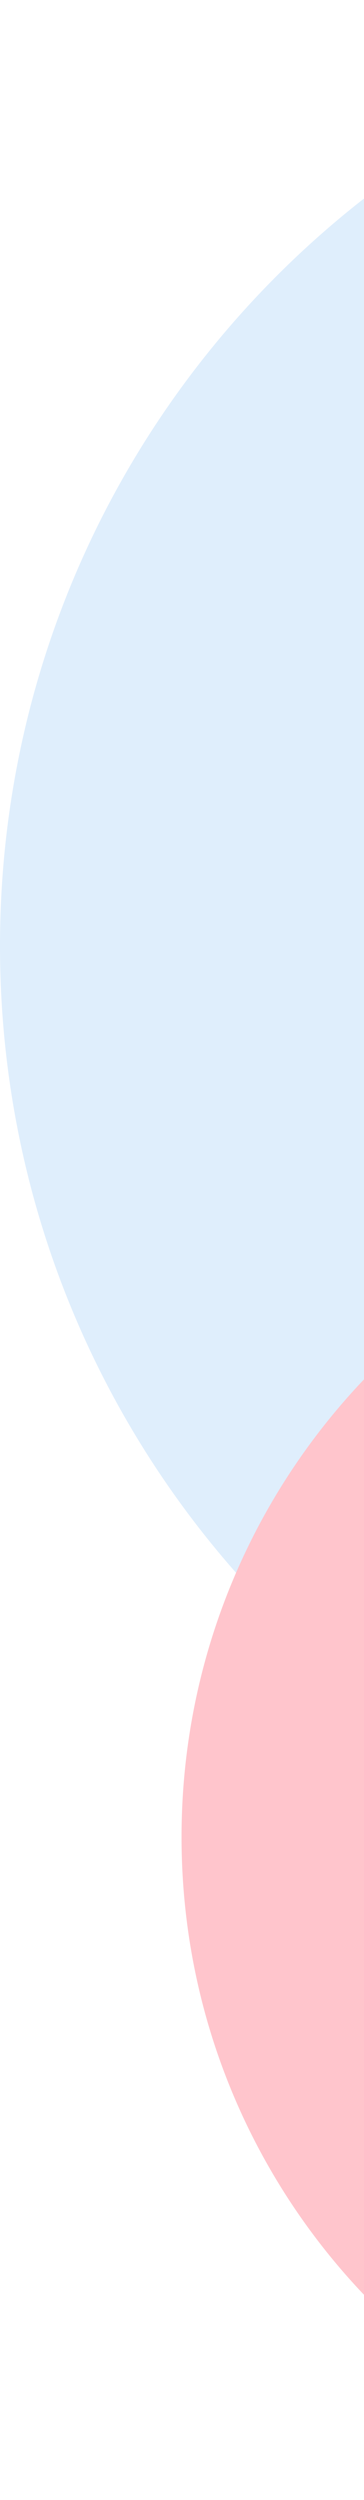 <svg width="172" height="1180" viewBox="0 0 172 1180" fill="none" xmlns="http://www.w3.org/2000/svg">
<g clip-path="url(#clip0_807_1561)">
<g style="mix-blend-mode:multiply" opacity="0.25">
<path d="M444.469 893.044C689.943 893.044 888.938 693.129 888.938 446.522C888.938 199.915 689.943 0 444.469 0C198.996 0 0 199.915 0 446.522C0 693.129 198.996 893.044 444.469 893.044Z" fill="#7FBCF2"/>
</g>
<g style="mix-blend-mode:multiply">
<path d="M397.083 1179.84C569.01 1179.84 708.384 1039.82 708.384 867.103C708.384 694.383 569.01 554.365 397.083 554.365C225.157 554.365 85.783 694.383 85.783 867.103C85.783 1039.82 225.157 1179.84 397.083 1179.84Z" fill="#FFC5CC"/>
</g>
</g>
<defs>
<clipPath id="clip0_807_1561">
<rect width="172" height="1180" fill="white"/>
</clipPath>
</defs>
</svg>

